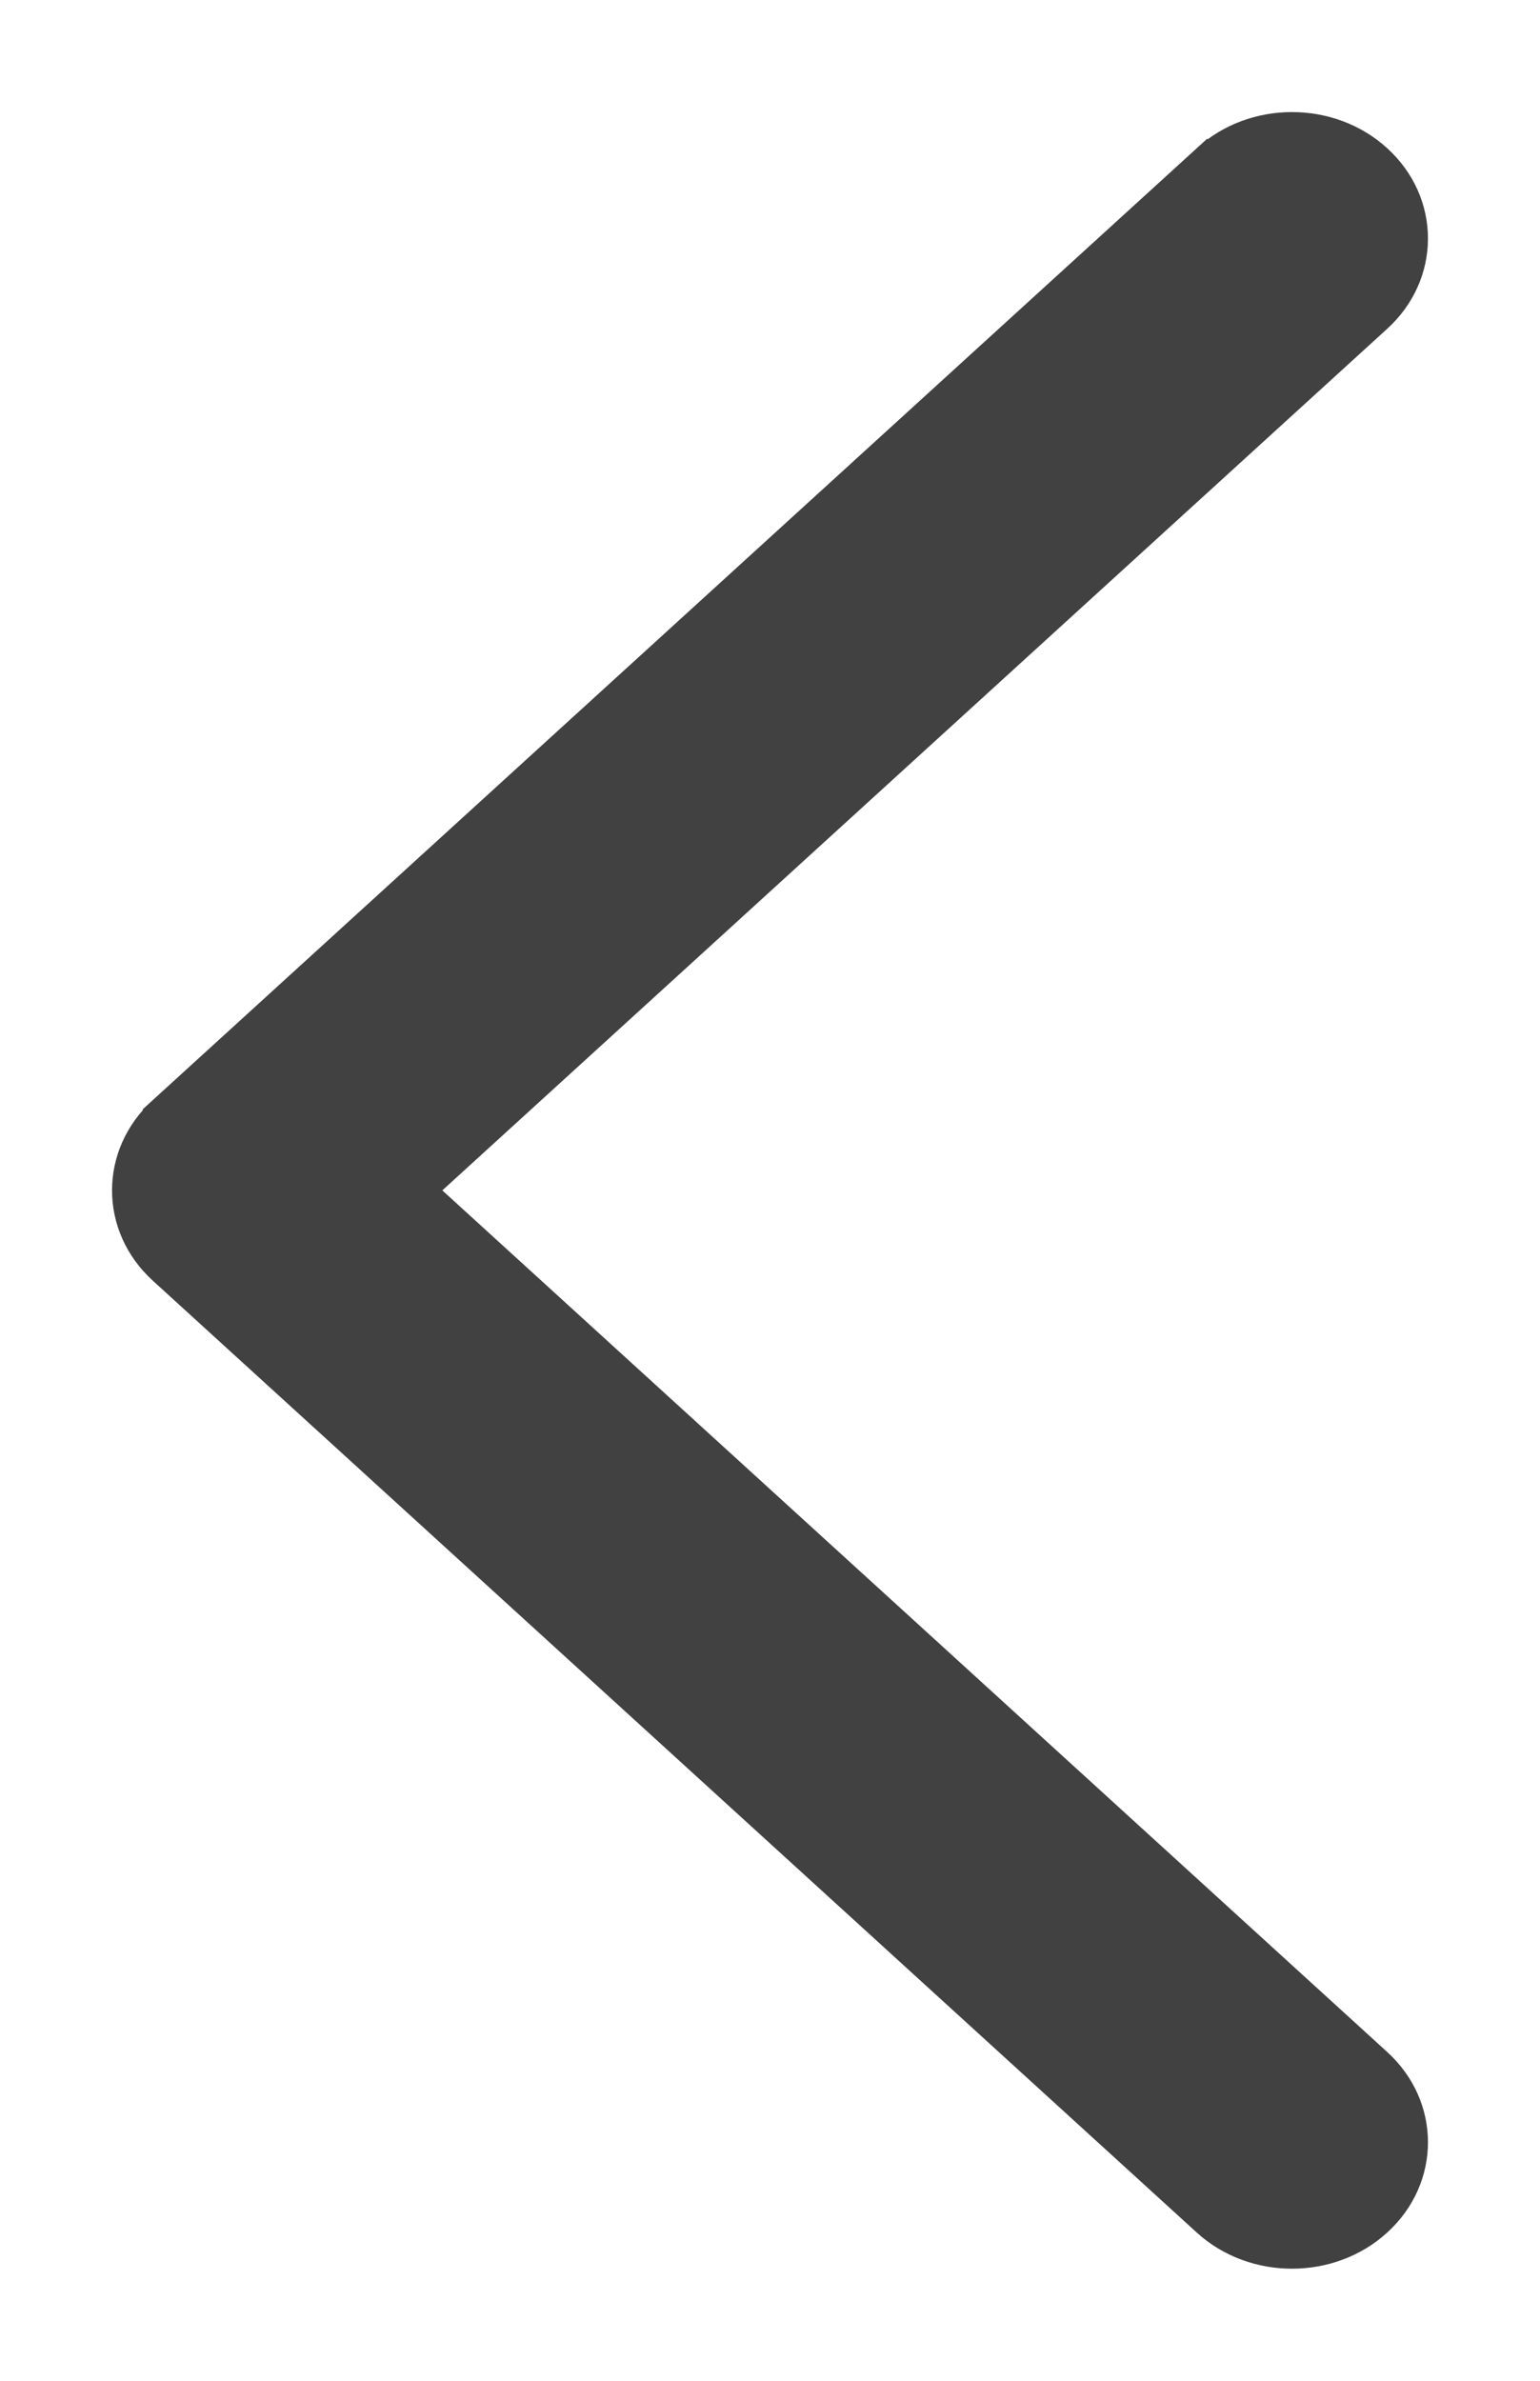 <svg width="11" height="17" viewBox="0 0 11 17" fill="none" xmlns="http://www.w3.org/2000/svg">
<path d="M1.159 7.929L1.226 8.003L1.159 7.929C0.814 8.243 0.814 8.757 1.159 9.071L8.616 15.868C8.955 16.177 9.502 16.177 9.841 15.868C10.186 15.554 10.186 15.04 9.841 14.726L3.011 8.5L9.841 2.274C10.186 1.96 10.186 1.446 9.841 1.132C9.502 0.823 8.955 0.823 8.616 1.132L8.683 1.206L8.616 1.132L1.159 7.929Z" fill="#414141" stroke="#414141" stroke-width="0.2"/>
</svg>
